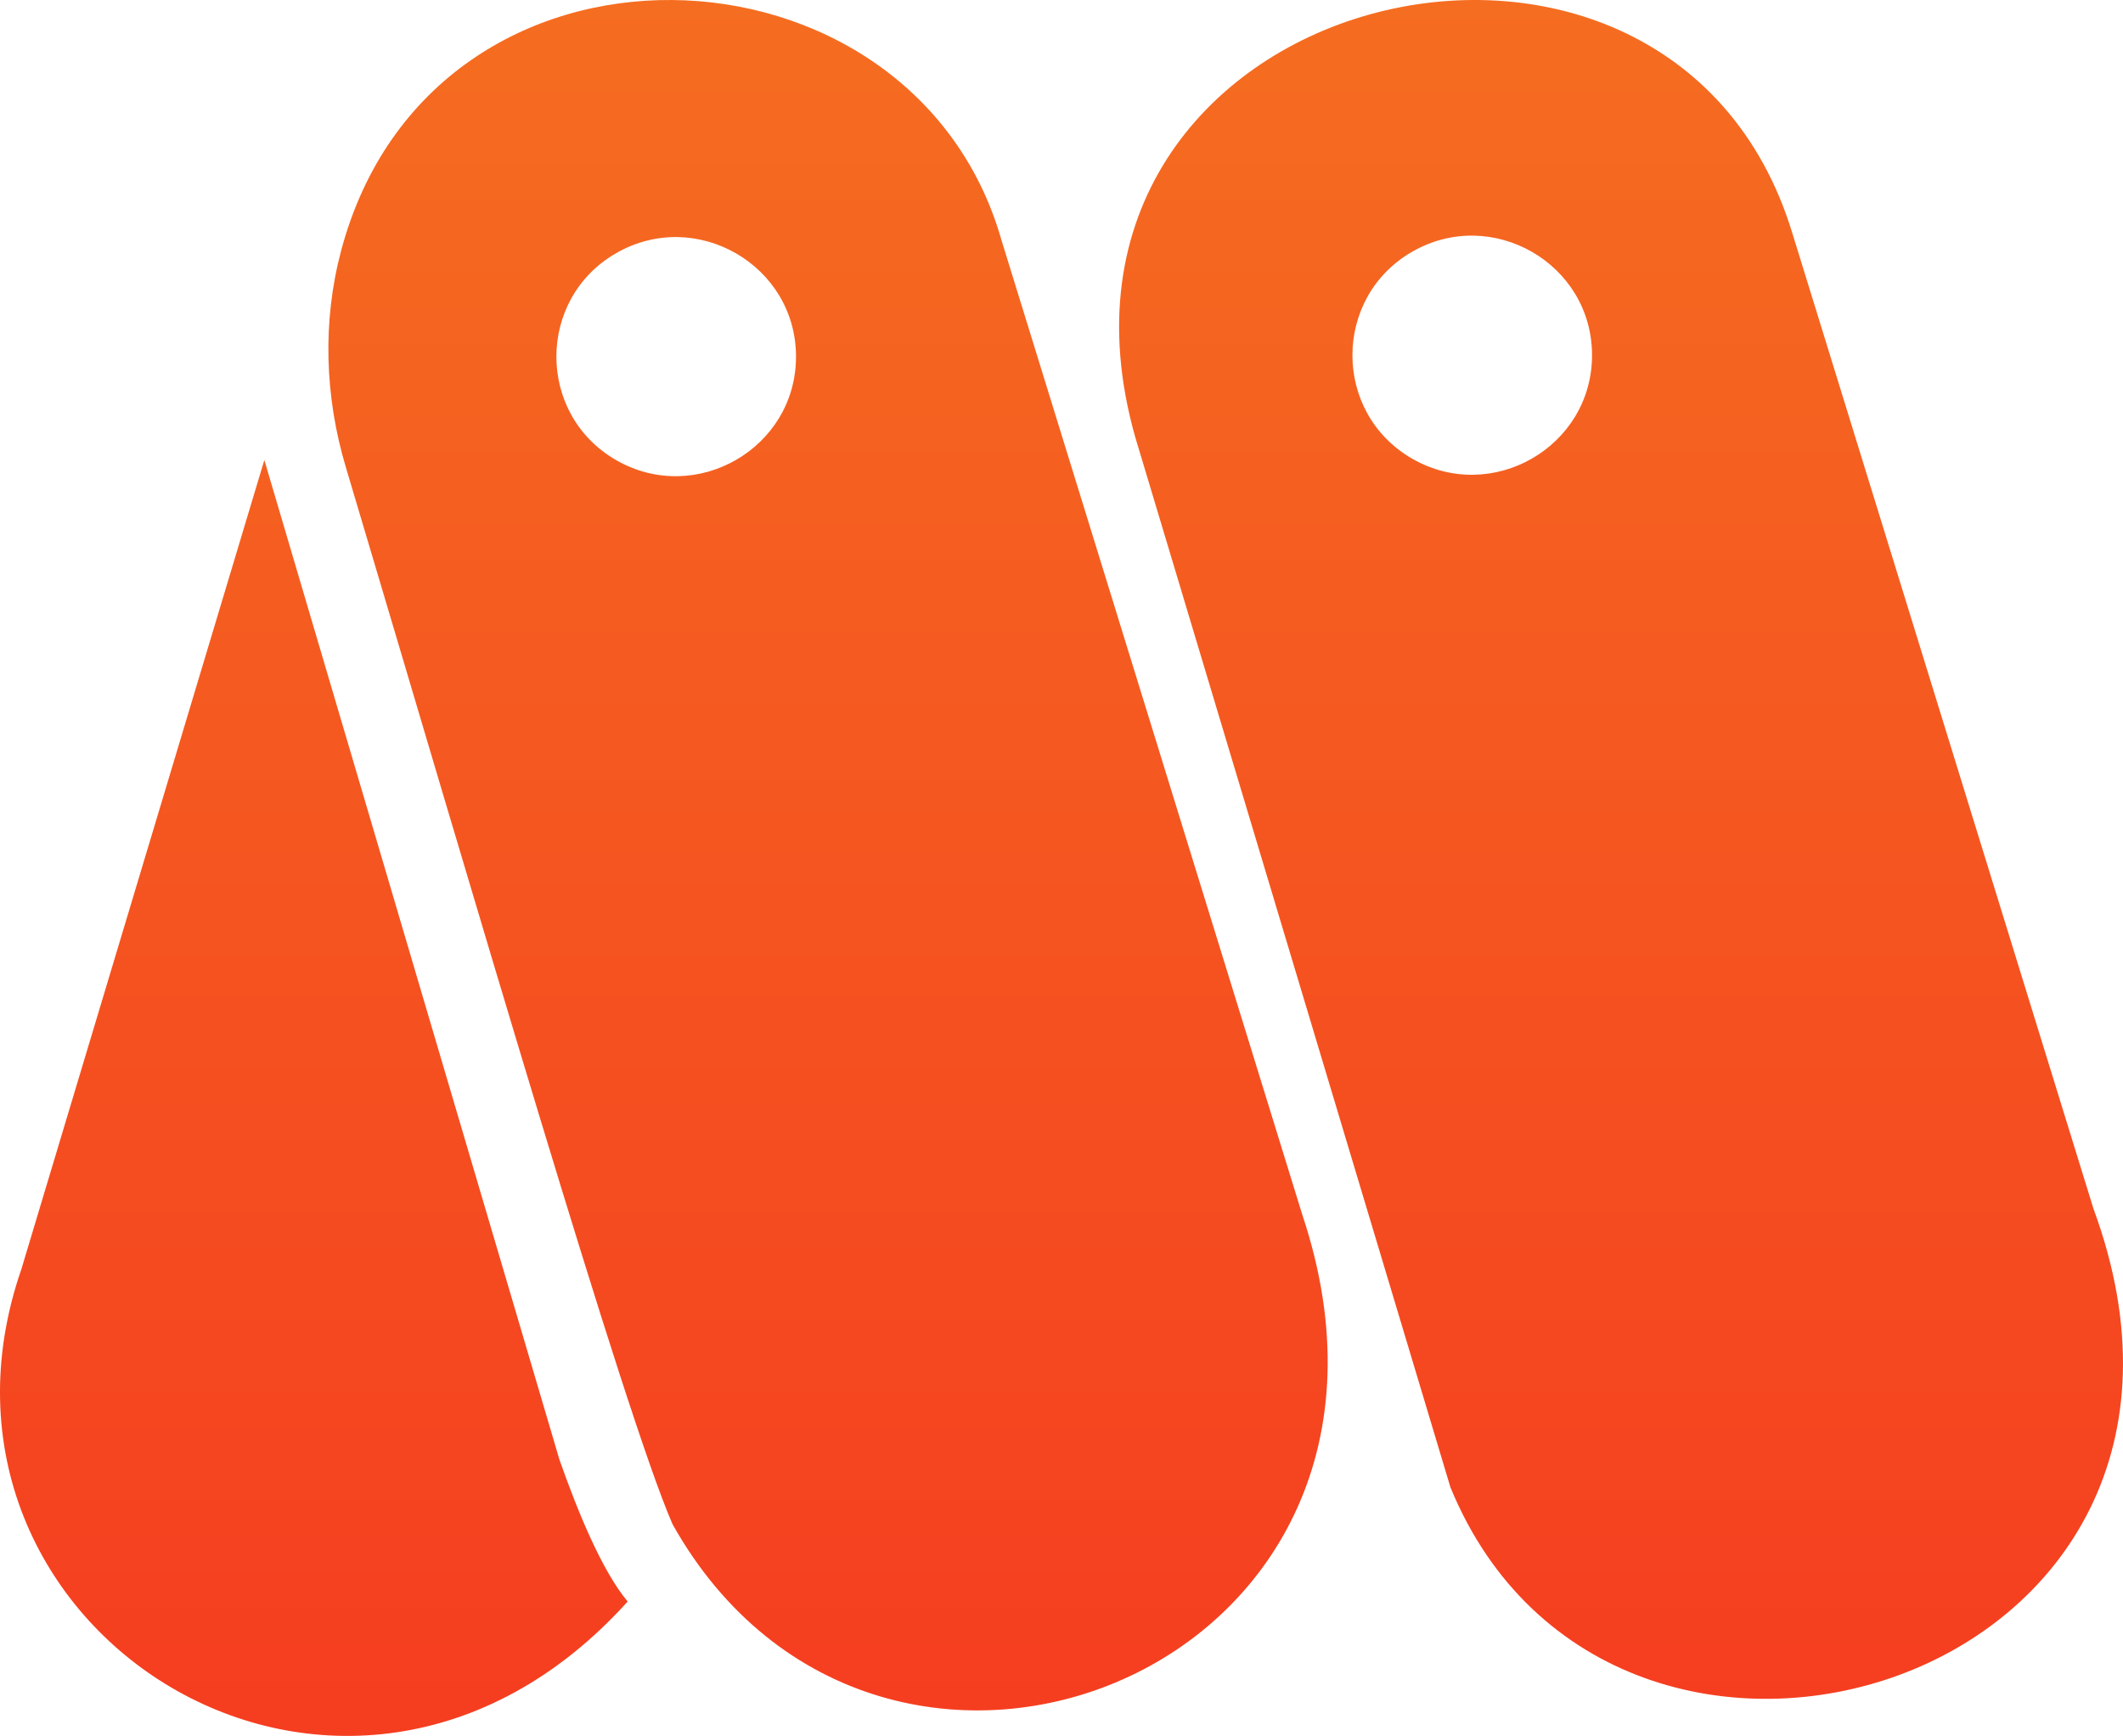 <svg xmlns:xlink="http://www.w3.org/1999/xlink" xmlns="http://www.w3.org/2000/svg" width="148" height="121" viewBox="0 0 148 121" fill="none"><path d="M39.004 101.755C40.27 105.349 41.95 109.466 43.756 111.633C24.057 133.463 -7.19 113.564 1.489 88.469L18.428 32.065L39.004 101.755ZM23.78 17.476C22.464 22.424 22.642 27.648 24.106 32.555C32.948 62.197 43.51 98.488 46.883 106.241C61.386 132.084 101.405 116.459 90.787 84.671L69.815 16.737C63.63 -4.995 30.131 -6.407 23.78 17.475V17.476ZM42.954 32.072C37.398 28.876 37.398 20.842 42.954 17.646C48.51 14.45 55.492 18.467 55.492 24.859C55.492 31.251 48.51 35.268 42.954 32.072ZM101.115 103.674C112.451 131.267 158.187 117.47 145.932 84.224L124.96 16.289C116.344 -12.148 70.26 -0.767 79.148 30.494L101.115 103.674V103.674ZM98.447 31.972C92.892 28.776 92.892 20.742 98.447 17.546C104.003 14.35 110.985 18.366 110.985 24.759C110.985 31.151 104.003 35.168 98.447 31.972Z" fill="url(&quot;#paint0_linear_677_231&quot;)"></path><defs><linearGradient id="paint0_linear_677_231" x1="74" y1="0" x2="74" y2="121" gradientUnits="userSpaceOnUse"><stop stop-color="#F56D20"></stop><stop offset="1" stop-color="#F53D20"></stop></linearGradient><linearGradient id="paint0_linear_677_231" x1="74" y1="0" x2="74" y2="121" gradientUnits="userSpaceOnUse"><stop stop-color="#F56D20"></stop><stop offset="1" stop-color="#F53D20"></stop></linearGradient><linearGradient id="paint0_linear_677_231" x1="74" y1="0" x2="74" y2="121" gradientUnits="userSpaceOnUse"><stop stop-color="#F56D20"></stop><stop offset="1" stop-color="#F53D20"></stop></linearGradient></defs></svg>